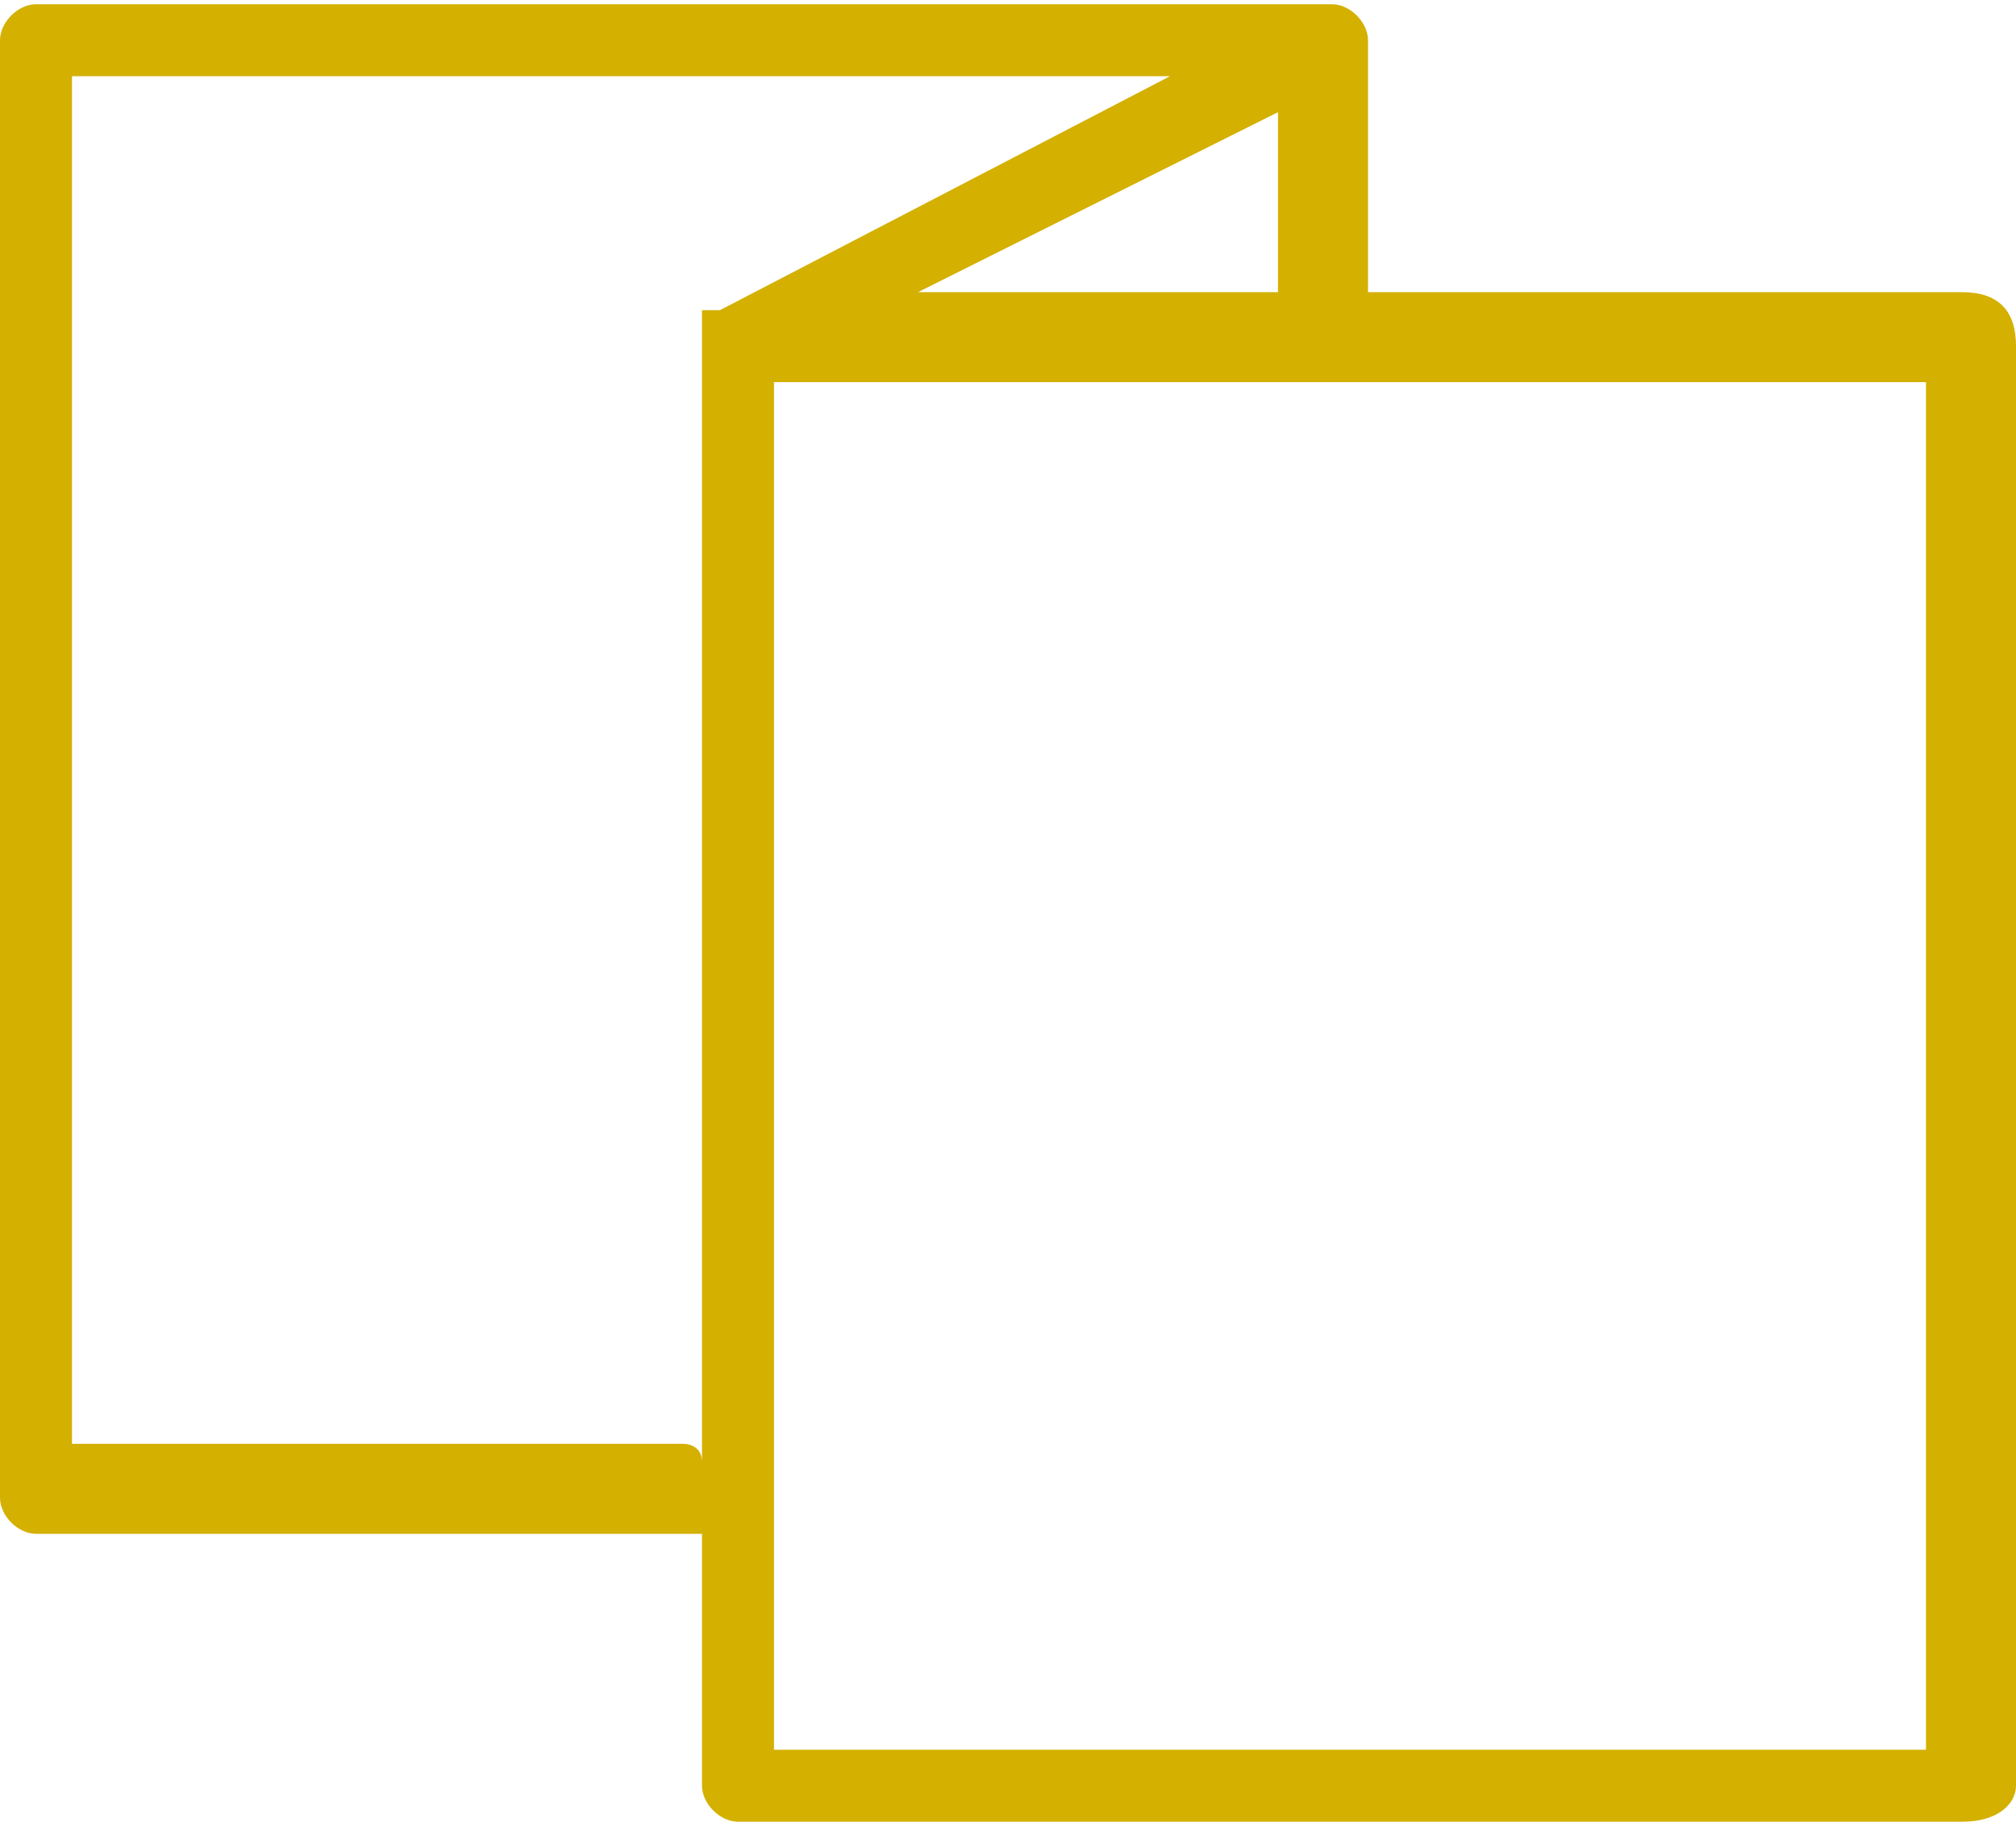 <?xml version="1.0" encoding="UTF-8"?> <svg xmlns="http://www.w3.org/2000/svg" xmlns:xlink="http://www.w3.org/1999/xlink" xmlns:xodm="http://www.corel.com/coreldraw/odm/2003" xml:space="preserve" width="234px" height="212px" version="1.1" style="shape-rendering:geometricPrecision; text-rendering:geometricPrecision; image-rendering:optimizeQuality; fill-rule:evenodd; clip-rule:evenodd" viewBox="0 0 1.12 1.01" data-name="Layer 1"> <defs> <style type="text/css"> .fil0 {fill:#D4B001;fill-rule:nonzero} </style> </defs> <g id="Слой_x0020_1">  <g id="_105553377988448"> <path class="fil0" d="M1.09 0.16l-0.33 0 0 -0.14c0,-0.01 -0.01,-0.02 -0.02,-0.02l-0.72 0c-0.01,0 -0.02,0.01 -0.02,0.02l0 0.81c0,0.01 0.01,0.02 0.02,0.02l0.36 0c0,0 0,0 0.01,0l0 0.14c0,0.01 0.01,0.02 0.02,0.02l0.68 0c0.02,0 0.03,-0.01 0.03,-0.02l0 -0.8c0,-0.02 -0.01,-0.03 -0.03,-0.03l0 0zm-0.58 0l0.2 -0.1 0 0.1 -0.2 0zm-0.13 0.64l-0.34 0 0 -0.76 0.61 0 -0.25 0.13 0 0 0 0 -0.01 0 0 0 0 0 0 0 0 0.01 0 0c0,0 0,0 0,0 0,0 0,0 0,0 0,0 0,0 0,0 0,0 0,0 0,0.01 0,0 0,0 0,0l0 0.62c0,-0.01 -0.01,-0.01 -0.01,-0.01 0,0 0,0 0,0l0 0zm0.69 0.17l-0.64 0 0 -0.76 0.64 0 0 0.76z"></path> </g> </g> </svg> 